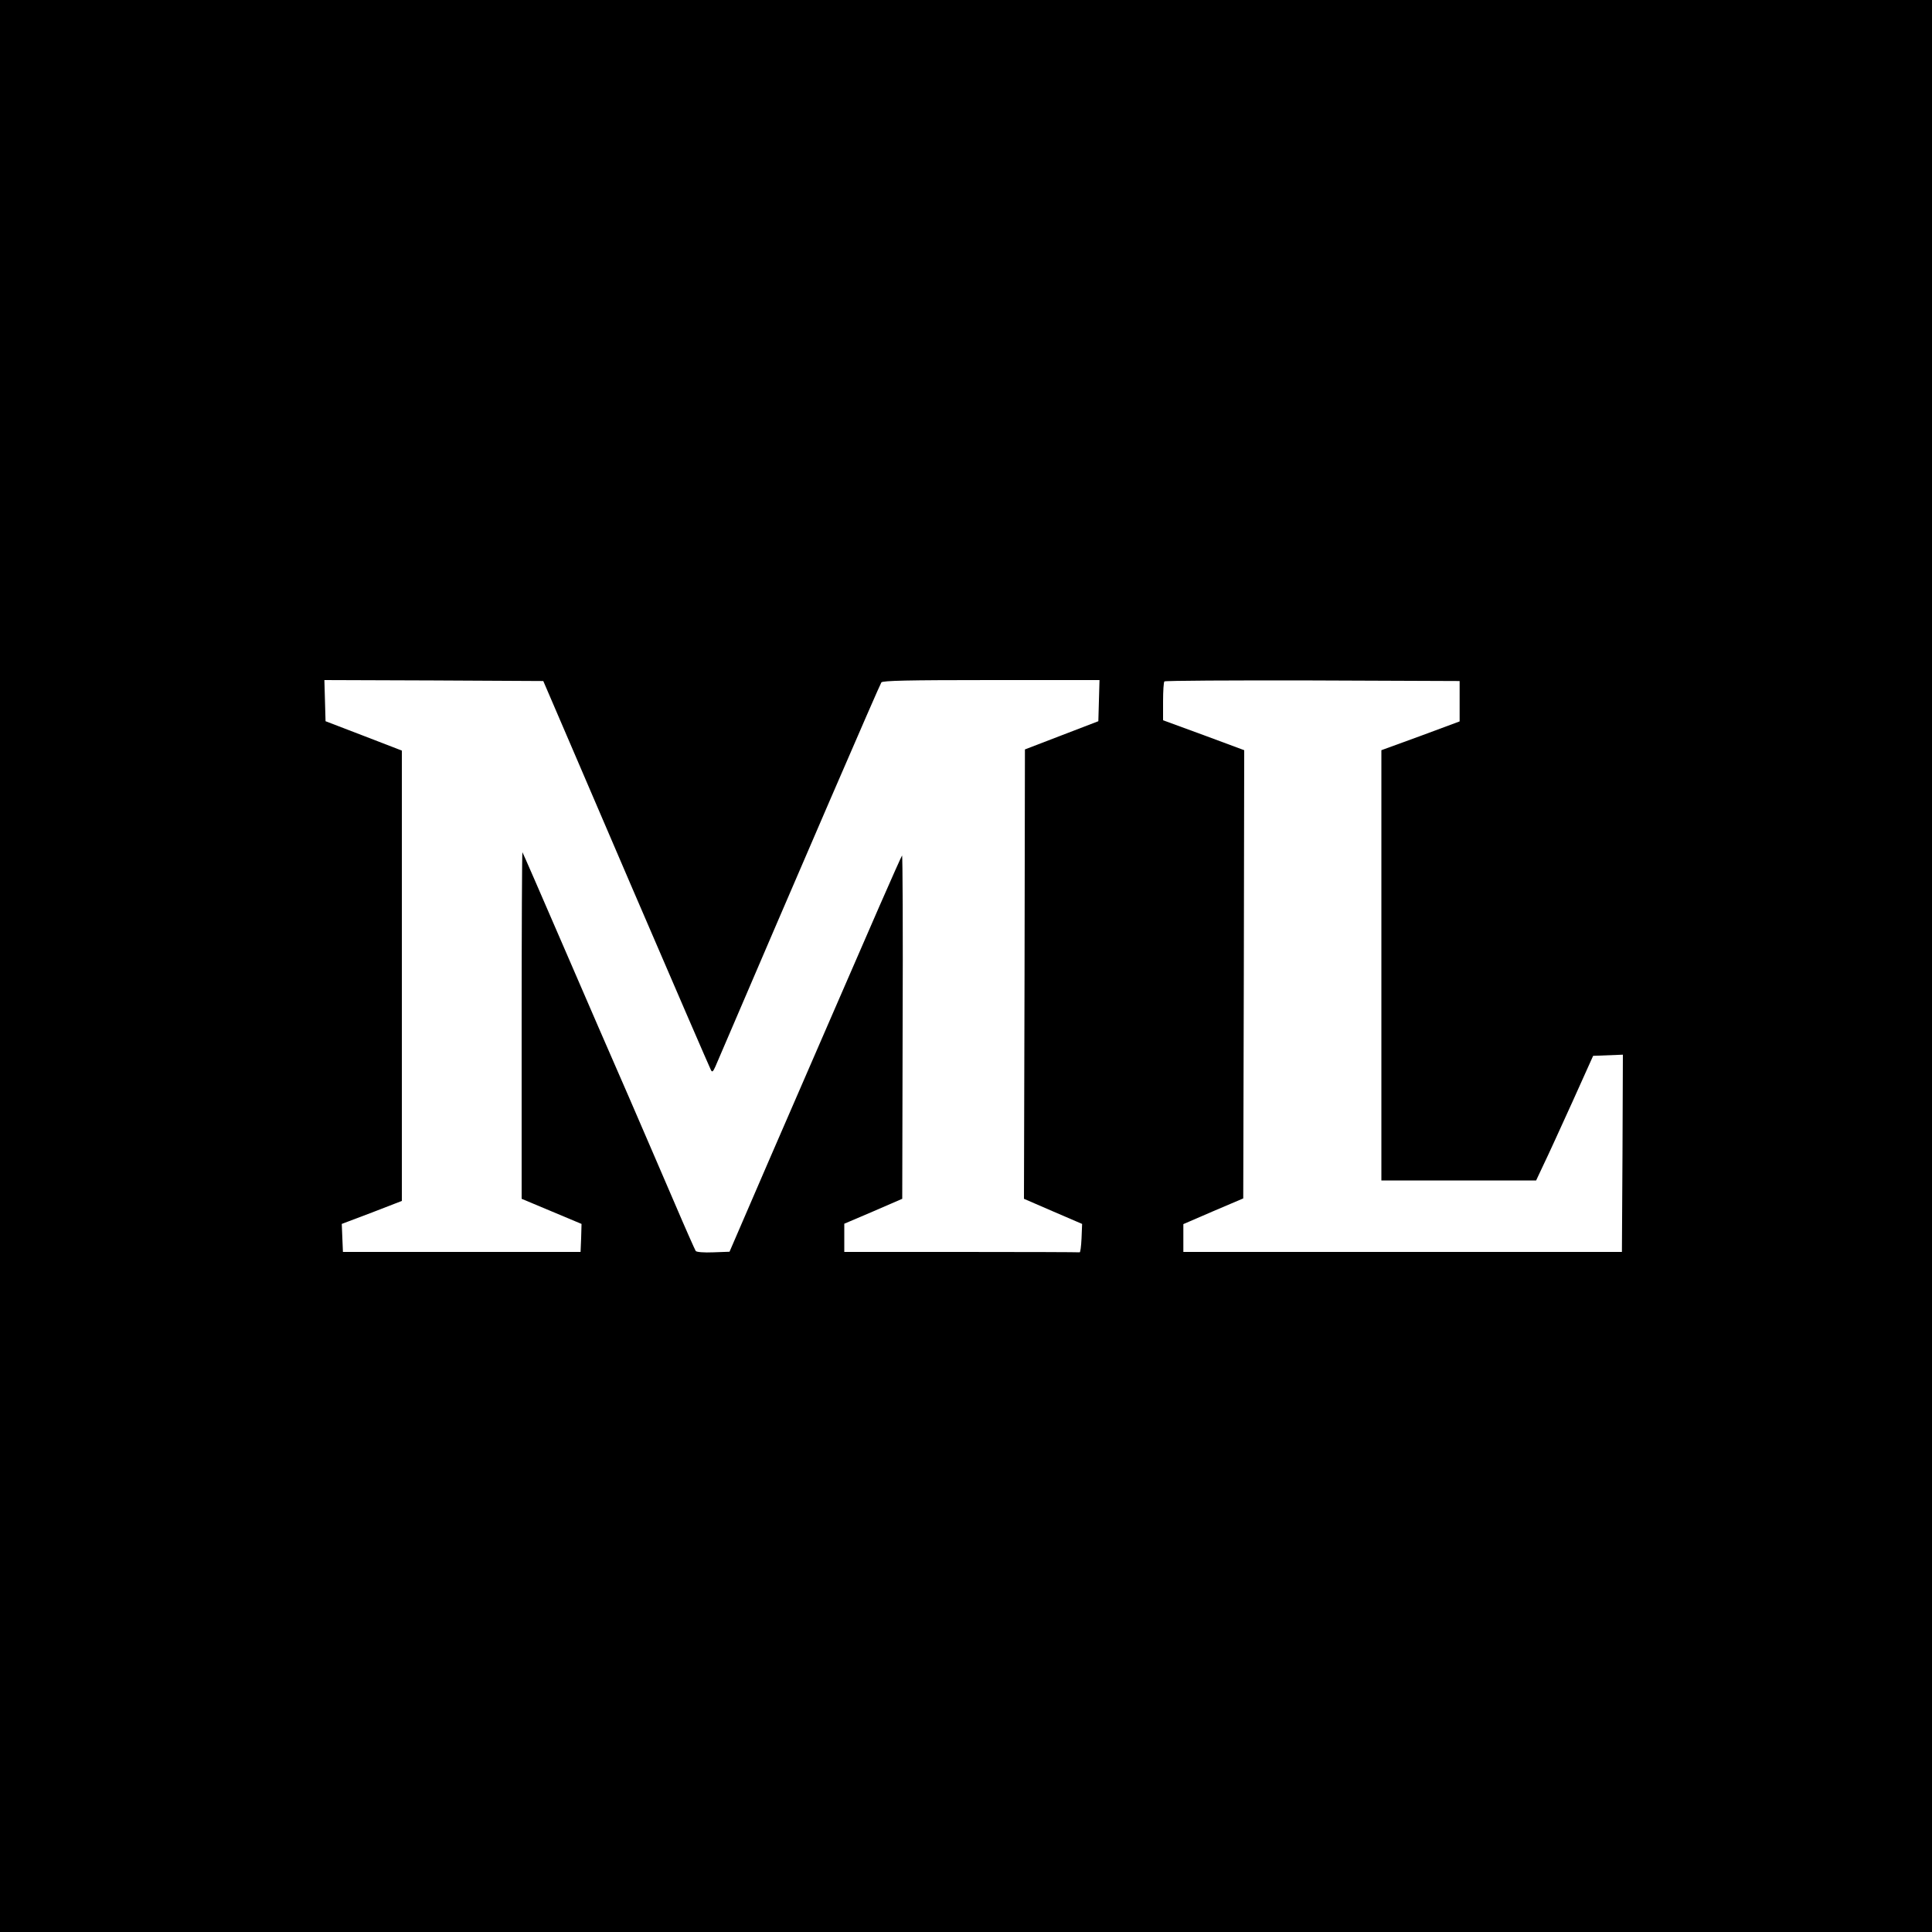 <?xml version="1.0" standalone="no"?>
<!DOCTYPE svg PUBLIC "-//W3C//DTD SVG 20010904//EN"
 "http://www.w3.org/TR/2001/REC-SVG-20010904/DTD/svg10.dtd">
<svg version="1.0" xmlns="http://www.w3.org/2000/svg"
 width="1000pt" height="1000pt" viewBox="0 0 1000 1000"
 preserveAspectRatio="xMidYMid meet">
<g transform="translate(0,1000) scale(0.1,-0.1)"
fill="#000000" stroke="none">
<path d="M0 5000 l0 -5000 5000 0 5000 0 0 5000 0 5000 -5000 0 -5000 0 0
-5000z m2840 1410 c15 -36 209 -485 429 -999 221 -514 406 -941 411 -950 6
-12 11 -8 23 19 436 1018 851 1978 859 1988 8 9 134 12 570 12 l559 0 -3 -107
-3 -106 -190 -73 -190 -73 -2 -1163 -3 -1163 150 -65 151 -65 -3 -75 c-2 -41
-6 -74 -10 -72 -5 1 -280 2 -613 2 l-605 0 0 73 0 73 150 64 150 65 2 892 c2
490 0 889 -3 885 -3 -4 -56 -122 -117 -262 -61 -140 -167 -385 -237 -545 -69
-159 -219 -505 -333 -767 l-206 -477 -84 -3 c-48 -2 -87 1 -91 7 -4 6 -53 116
-108 245 -56 129 -161 375 -235 545 -75 171 -229 526 -343 790 -114 264 -209
482 -211 484 -2 2 -4 -400 -4 -895 l0 -899 155 -65 155 -65 -2 -73 -3 -72
-615 0 -615 0 -3 72 -3 73 156 59 155 60 0 1165 0 1166 -197 76 -198 76 -3
107 -3 106 566 -2 567 -3 28 -65z m4715 -40 l0 -104 -202 -75 -203 -74 0
-1113 0 -1114 400 0 401 0 39 83 c22 45 88 190 148 322 l108 240 77 3 77 3 -2
-511 -3 -510 -1135 0 -1135 0 0 72 0 72 155 67 155 66 3 1160 2 1160 -210 78
-210 77 0 97 c0 54 3 101 7 104 3 4 349 6 767 5 l761 -3 0 -105z"/>
</g>
</svg>

